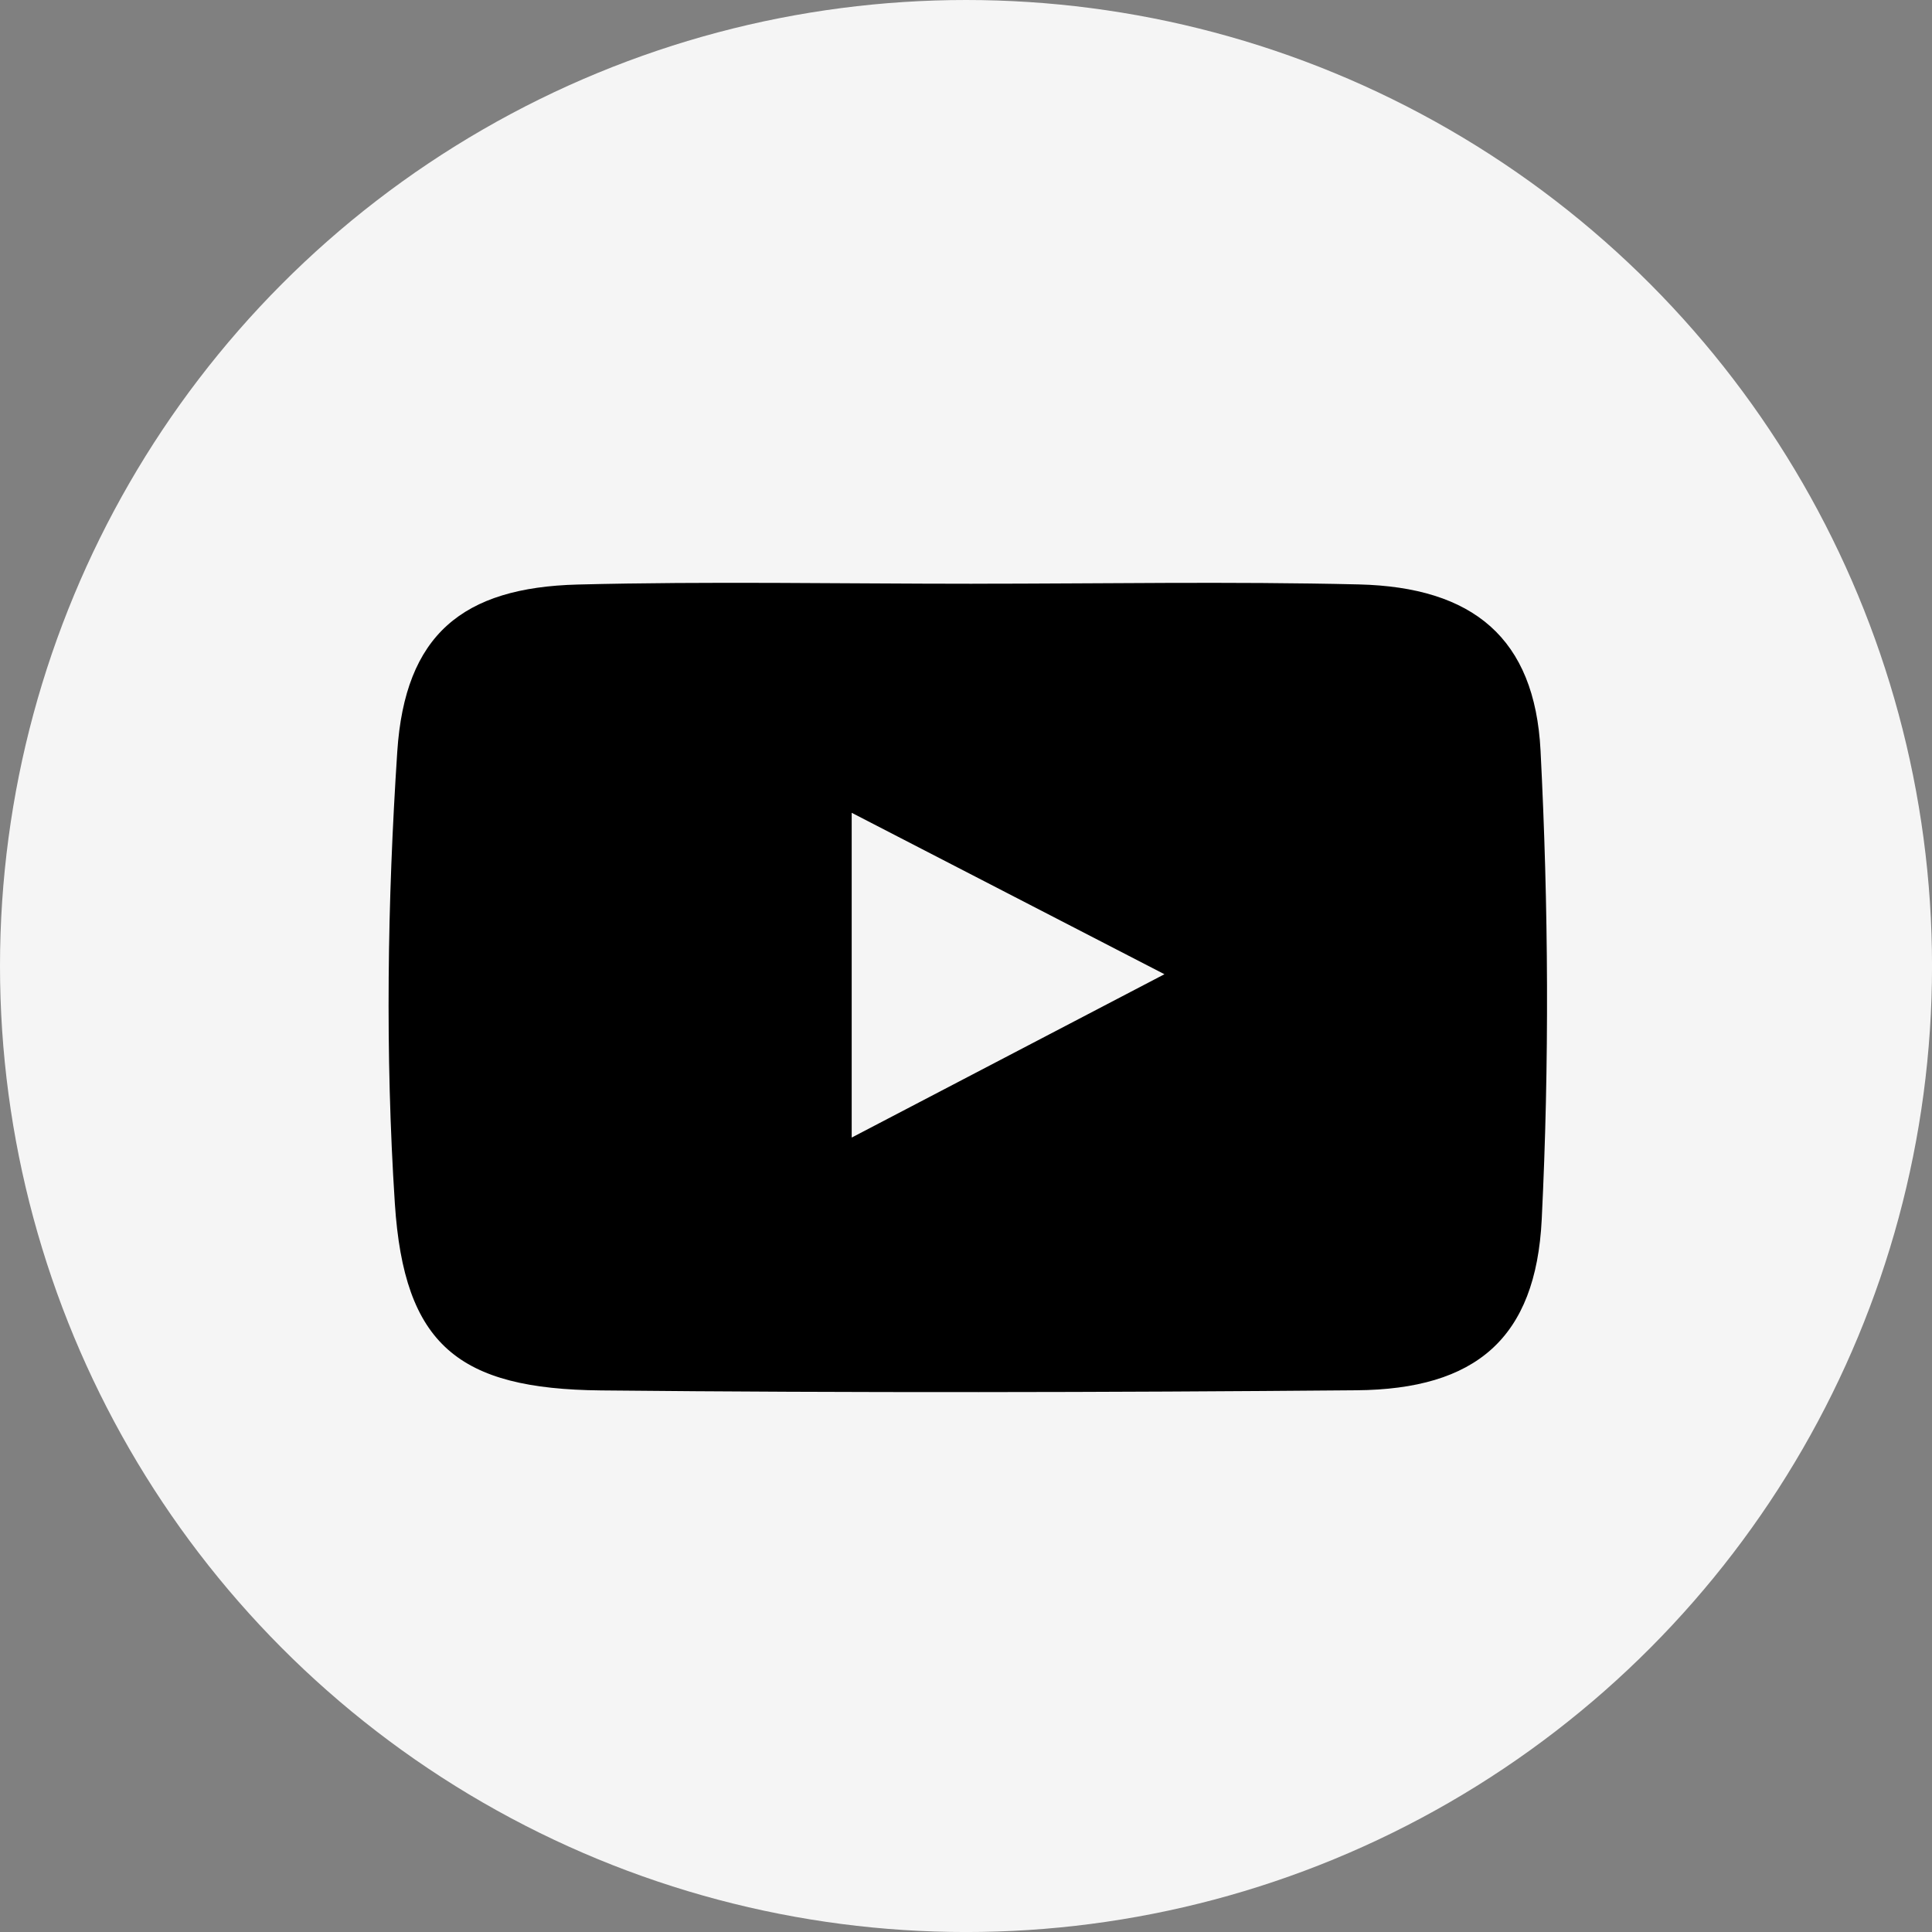 <?xml version="1.0" encoding="UTF-8"?>
<svg id="Capa_2" xmlns="http://www.w3.org/2000/svg" viewBox="0 0 667.91 667.91">
  <rect x="0" y="0" width="667.91" height="667.91" fill="#808080" stroke="none"/>
  <defs>
    <style>
      .cls-1 {
        fill: #f5f5f5;
      }
    </style>
  </defs>
  <g id="Layer_1">
    <circle class="cls-1" cx="333.96" cy="333.96" r="333.96"/>
    <path d="M336.19,201.8c44.51,0,89.05-.82,133.53.24,39.58.94,60.87,18.59,62.86,57.45,2.76,53.91,3.06,108.15.41,162.05-2.03,41.23-22.86,58.74-64.03,59.09-87.07.75-174.16.92-261.23.05-49.24-.49-68.04-15.66-71.23-64.66-3.37-51.85-2.58-104.28.84-156.17,2.66-40.42,22.58-56.76,62.41-57.77,45.45-1.15,90.95-.27,136.44-.27ZM294.44,393.27c37.2-19.43,70.66-36.91,108.12-56.47-38.09-19.66-71.82-37.07-108.12-55.81v112.28Z"/>
  </g>
</svg>